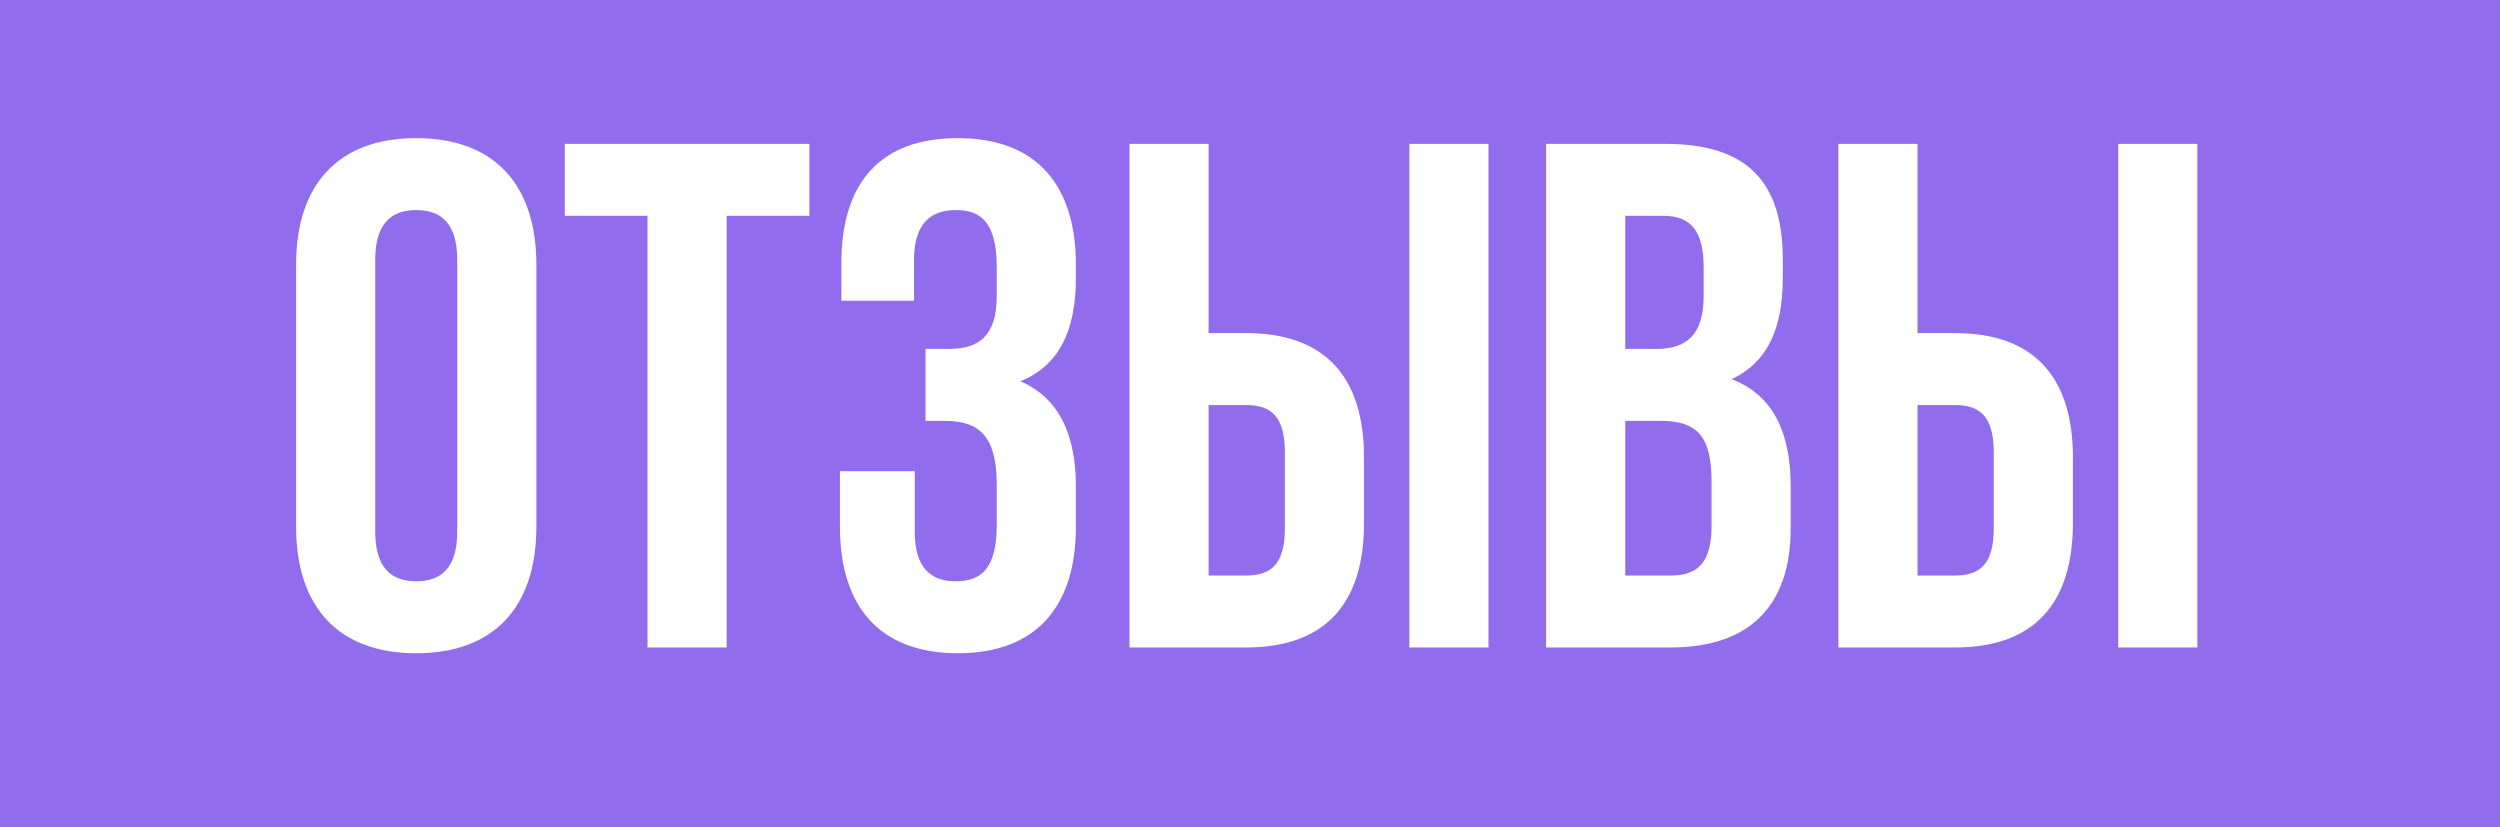 <?xml version="1.0" encoding="UTF-8"?> <svg xmlns="http://www.w3.org/2000/svg" width="278" height="92" viewBox="0 0 278 92" fill="none"> <rect width="278" height="92" fill="#916DEE"></rect> <path d="M41.725 28.88C41.725 24.88 43.485 23.36 46.285 23.36C49.085 23.36 50.845 24.88 50.845 28.88V59.12C50.845 63.12 49.085 64.64 46.285 64.64C43.485 64.64 41.725 63.12 41.725 59.12V28.88ZM32.925 58.56C32.925 67.52 37.645 72.64 46.285 72.64C54.925 72.64 59.645 67.52 59.645 58.56V29.44C59.645 20.48 54.925 15.36 46.285 15.36C37.645 15.36 32.925 20.48 32.925 29.44V58.56ZM62.804 24H72.004V72H80.804V24H90.004V16H62.804V24ZM110.84 32.88C110.84 37.36 108.84 38.8 105.56 38.8H102.92V46.8H105.08C109.08 46.8 110.84 48.72 110.84 53.92V58.32C110.84 63.28 109.08 64.64 106.28 64.64C103.48 64.64 101.72 63.12 101.72 59.12V52.4H93.4V58.56C93.4 67.52 97.88 72.64 106.52 72.64C115.16 72.64 119.64 67.52 119.64 58.56V54.16C119.64 48.48 117.88 44.32 113.48 42.4C117.72 40.64 119.64 36.88 119.64 30.88V29.44C119.64 20.48 115.16 15.36 106.52 15.36C97.88 15.36 93.56 20.32 93.56 29.28V33.44H101.64V28.88C101.64 24.88 103.48 23.36 106.28 23.36C109.08 23.36 110.84 24.72 110.84 29.76V32.88ZM138.558 72C147.358 72 151.678 67.12 151.678 58.16V50.88C151.678 41.92 147.358 37.04 138.558 37.04H134.398V16H125.598V72H138.558ZM134.398 64V45.04H138.558C141.358 45.04 142.878 46.32 142.878 50.32V58.72C142.878 62.72 141.358 64 138.558 64H134.398ZM165.518 72V16H156.718V72H165.518ZM185.207 16H171.927V72H185.767C194.567 72 199.127 67.36 199.127 58.72V54.16C199.127 48.24 197.287 44 192.567 42.16C196.487 40.32 198.247 36.64 198.247 30.88V28.88C198.247 20.24 194.327 16 185.207 16ZM184.647 46.8C188.647 46.8 190.327 48.4 190.327 53.6V58.48C190.327 62.64 188.727 64 185.767 64H180.727V46.8H184.647ZM184.967 24C188.087 24 189.447 25.76 189.447 29.76V32.88C189.447 37.36 187.447 38.8 184.167 38.8H180.727V24H184.967ZM217.387 72C226.187 72 230.507 67.12 230.507 58.16V50.88C230.507 41.92 226.187 37.04 217.387 37.04H213.227V16H204.427V72H217.387ZM213.227 64V45.04H217.387C220.187 45.04 221.707 46.32 221.707 50.32V58.72C221.707 62.72 220.187 64 217.387 64H213.227ZM244.347 72V16H235.547V72H244.347Z" fill="white"></path> </svg> 